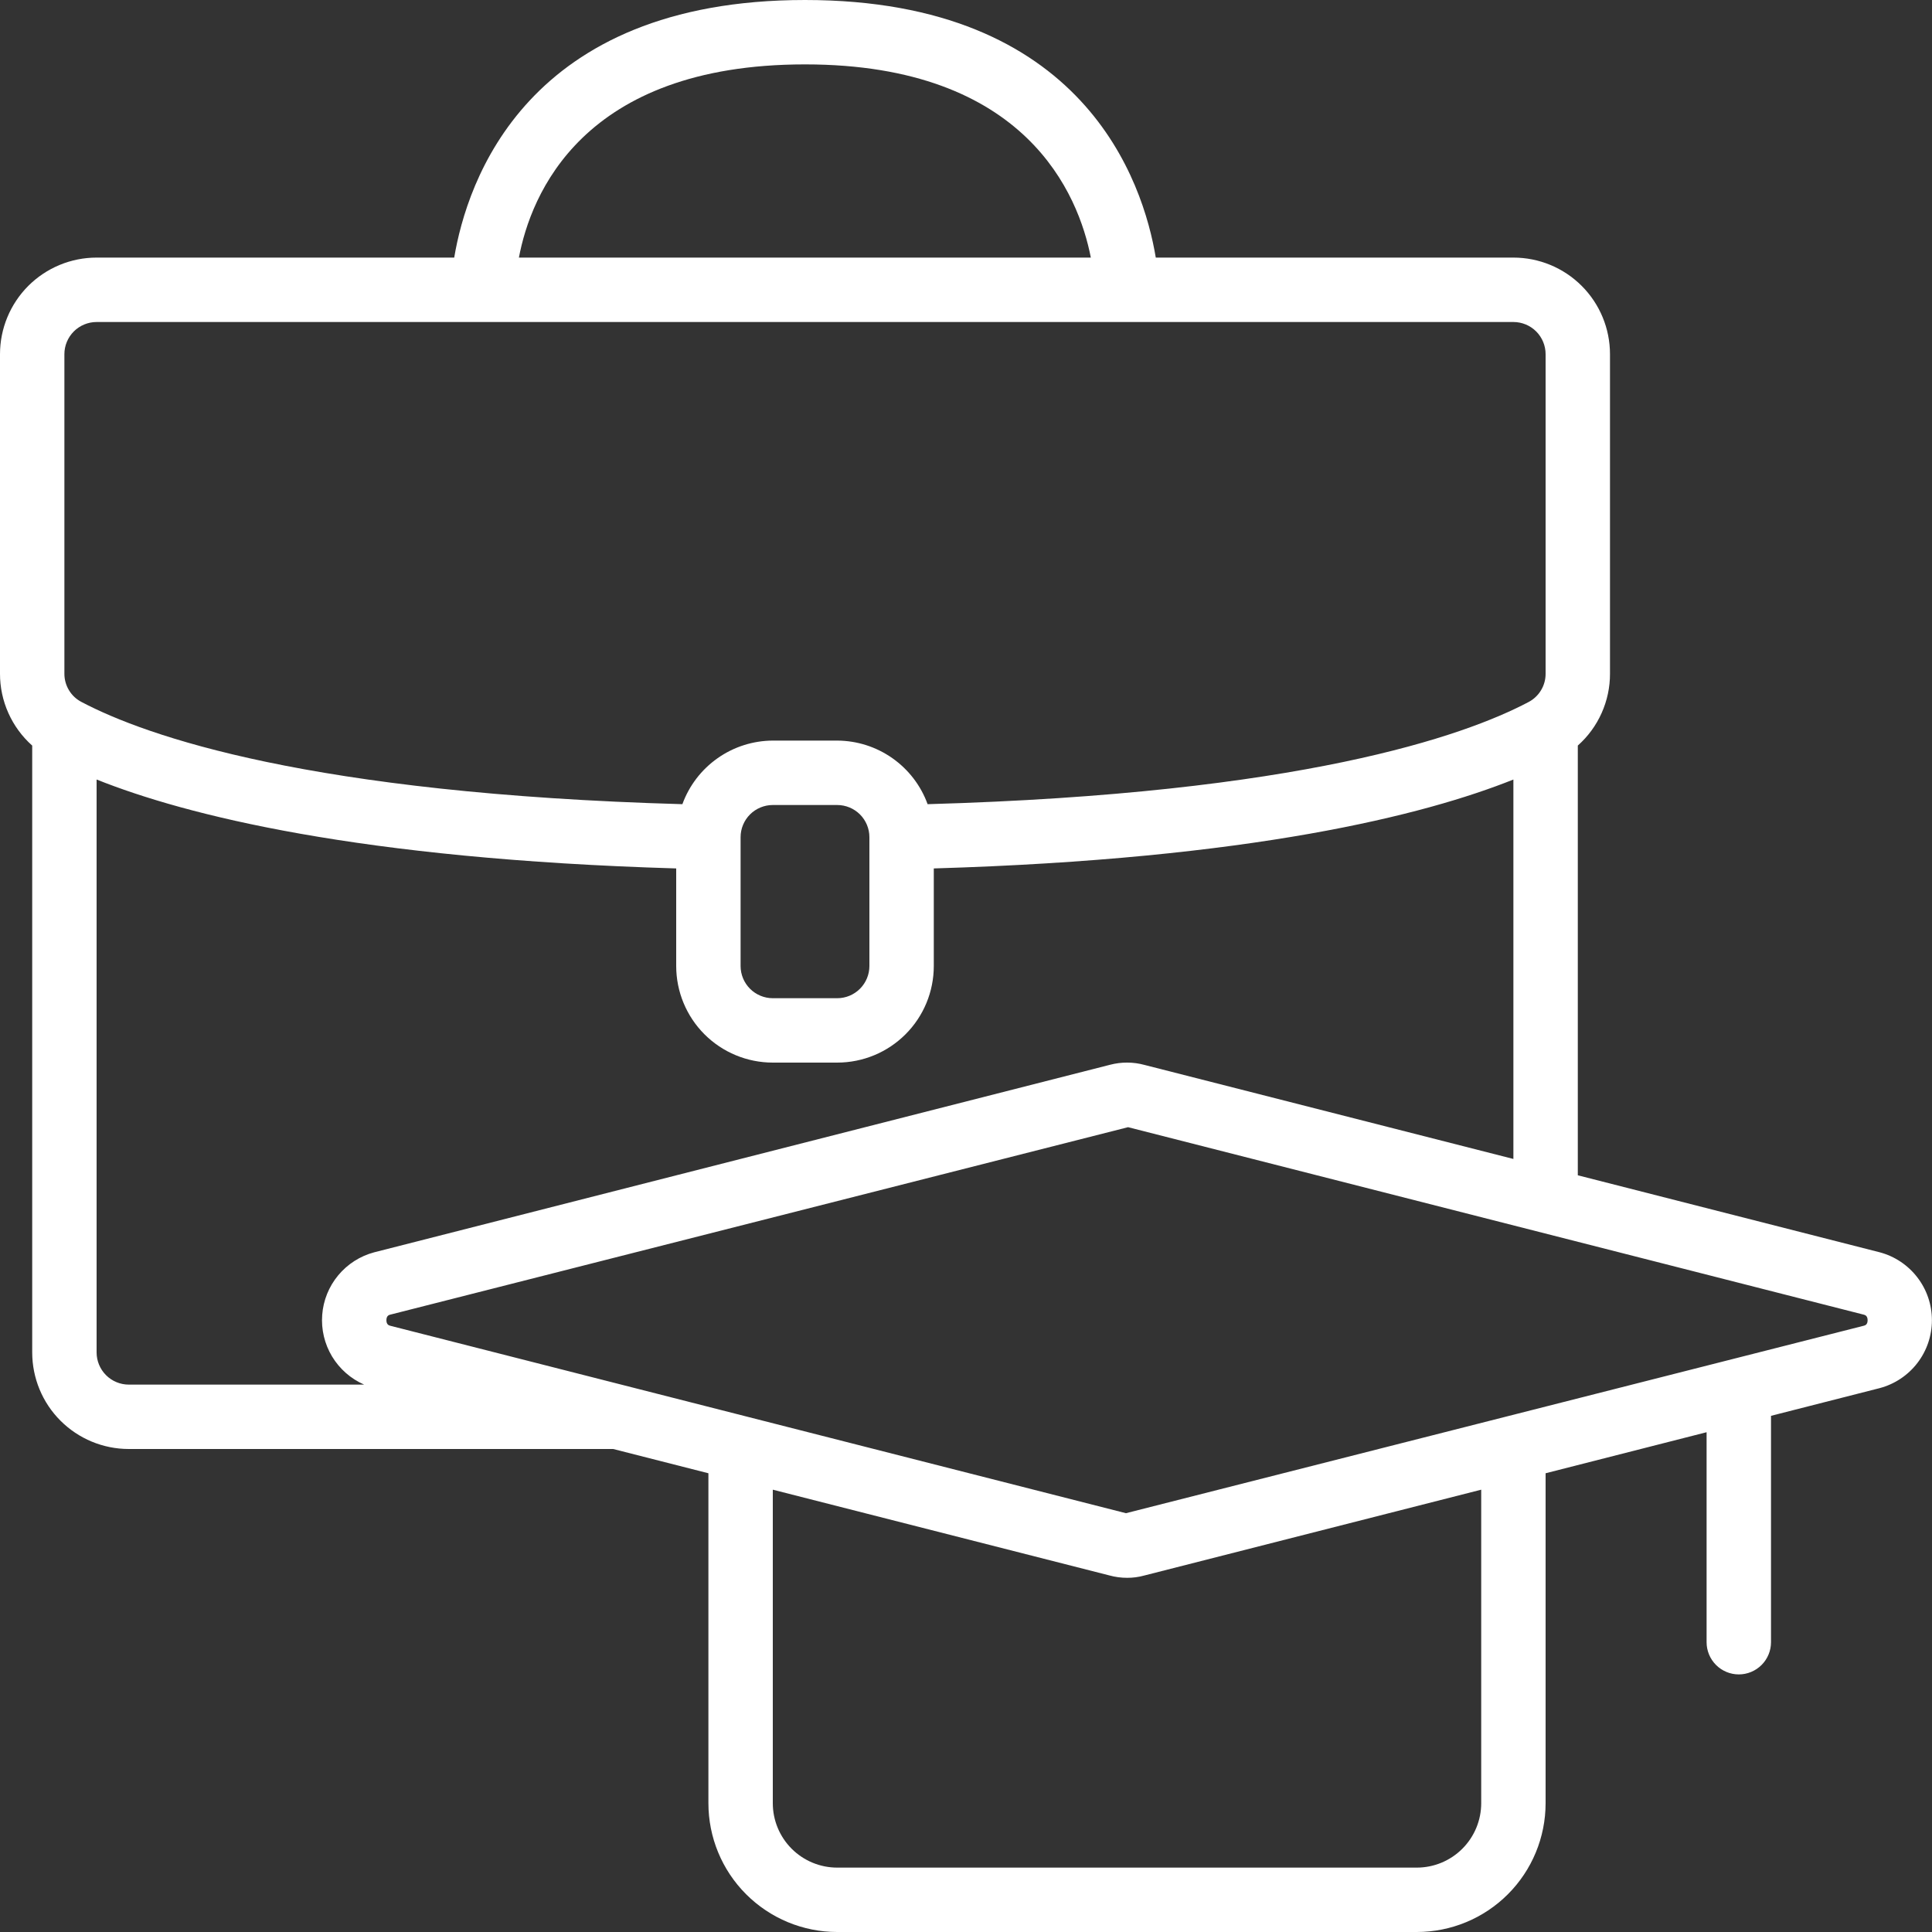 <svg width="70" height="70" viewBox="0 0 70 70" fill="none" xmlns="http://www.w3.org/2000/svg">
<rect x="0" y="0" width="70" height="70" fill="#333333" stroke="none"/>
<g clip-path="url(#clip0_2614_10430)">
<path d="M68.106 45.373L57.167 42.583V27.013C57.535 26.686 57.829 26.285 58.03 25.835C58.231 25.386 58.335 24.899 58.333 24.407V12.833C58.333 11.905 57.965 11.015 57.308 10.358C56.652 9.702 55.762 9.333 54.833 9.333H41.876C41.422 6.6 39.278 0 29.167 0C19.055 0 16.917 6.6 16.457 9.333H3.5C2.572 9.333 1.682 9.702 1.025 10.358C0.369 11.015 7.25919e-06 11.905 7.25919e-06 12.833V24.407C-0.001 24.899 0.102 25.386 0.304 25.836C0.505 26.285 0.799 26.687 1.167 27.014V49C1.167 49.928 1.535 50.819 2.192 51.475C2.848 52.131 3.738 52.5 4.667 52.5H22.217L25.667 53.379V65.333C25.667 66.571 26.158 67.758 27.034 68.633C27.909 69.508 29.096 70 30.333 70H51.333C52.571 70 53.758 69.508 54.633 68.633C55.508 67.758 56 66.571 56 65.333V53.379L61.833 51.892V59.5C61.833 59.809 61.956 60.106 62.175 60.325C62.394 60.544 62.691 60.667 63 60.667C63.309 60.667 63.606 60.544 63.825 60.325C64.044 60.106 64.167 59.809 64.167 59.5V51.298L68.106 50.294C68.649 50.149 69.128 49.83 69.47 49.385C69.812 48.94 69.997 48.395 69.997 47.834C69.997 47.273 69.812 46.727 69.47 46.283C69.128 45.838 68.649 45.517 68.106 45.373ZM29.167 2.333C37.197 2.333 39.083 7.075 39.523 9.333H18.801C19.228 7.075 21.081 2.333 29.167 2.333ZM2.333 12.833C2.333 12.524 2.456 12.227 2.675 12.008C2.894 11.79 3.191 11.667 3.5 11.667H54.833C55.143 11.667 55.44 11.79 55.658 12.008C55.877 12.227 56 12.524 56 12.833V24.407C56.002 24.62 55.944 24.829 55.833 25.012C55.723 25.194 55.564 25.343 55.375 25.44C53.041 26.671 47.111 28.755 33.609 29.137C33.365 28.464 32.919 27.883 32.334 27.471C31.748 27.058 31.05 26.836 30.333 26.833H28C27.284 26.836 26.586 27.058 26 27.471C25.414 27.883 24.969 28.464 24.724 29.137C11.222 28.755 5.296 26.671 2.951 25.433C2.763 25.335 2.606 25.188 2.498 25.007C2.389 24.826 2.332 24.618 2.333 24.407V12.833ZM31.5 30.333V35C31.5 35.309 31.377 35.606 31.158 35.825C30.939 36.044 30.643 36.167 30.333 36.167H28C27.691 36.167 27.394 36.044 27.175 35.825C26.956 35.606 26.833 35.309 26.833 35V30.333C26.833 30.024 26.956 29.727 27.175 29.508C27.394 29.29 27.691 29.167 28 29.167H30.333C30.643 29.167 30.939 29.29 31.158 29.508C31.377 29.727 31.5 30.024 31.5 30.333ZM3.5 49V28.243C6.724 29.532 12.986 31.124 24.5 31.465V35C24.5 35.928 24.869 36.819 25.525 37.475C26.181 38.131 27.072 38.5 28 38.5H30.333C31.262 38.5 32.152 38.131 32.808 37.475C33.465 36.819 33.833 35.928 33.833 35V31.465C45.353 31.124 51.616 29.531 54.833 28.244V41.991L41.47 38.585C41.061 38.473 40.629 38.471 40.218 38.579L13.556 45.374C13.045 45.51 12.59 45.802 12.253 46.208C11.916 46.614 11.713 47.115 11.674 47.642C11.634 48.169 11.759 48.694 12.031 49.147C12.304 49.599 12.71 49.956 13.194 50.167H4.667C4.357 50.167 4.061 50.044 3.842 49.825C3.623 49.606 3.5 49.309 3.5 49ZM53.667 65.333C53.667 65.952 53.421 66.546 52.983 66.983C52.546 67.421 51.952 67.667 51.333 67.667H30.333C29.715 67.667 29.121 67.421 28.683 66.983C28.246 66.546 28 65.952 28 65.333V53.974L40.196 57.081C40.406 57.139 40.622 57.167 40.839 57.167C41.045 57.168 41.25 57.141 41.448 57.087L53.667 53.974V65.333ZM67.528 48.034L40.795 54.826L14.141 48.035C14.099 48.023 14 47.999 14 47.833C14 47.668 14.099 47.643 14.136 47.633L40.872 40.84L67.525 47.632C67.567 47.643 67.667 47.668 67.667 47.833C67.667 47.999 67.572 48.022 67.528 48.034Z" fill="white"/>
</g>
<defs>
<clipPath id="clip0_2614_10430">
<rect width="70" height="70" fill="white"/>
</clipPath>
</defs>
</svg>
